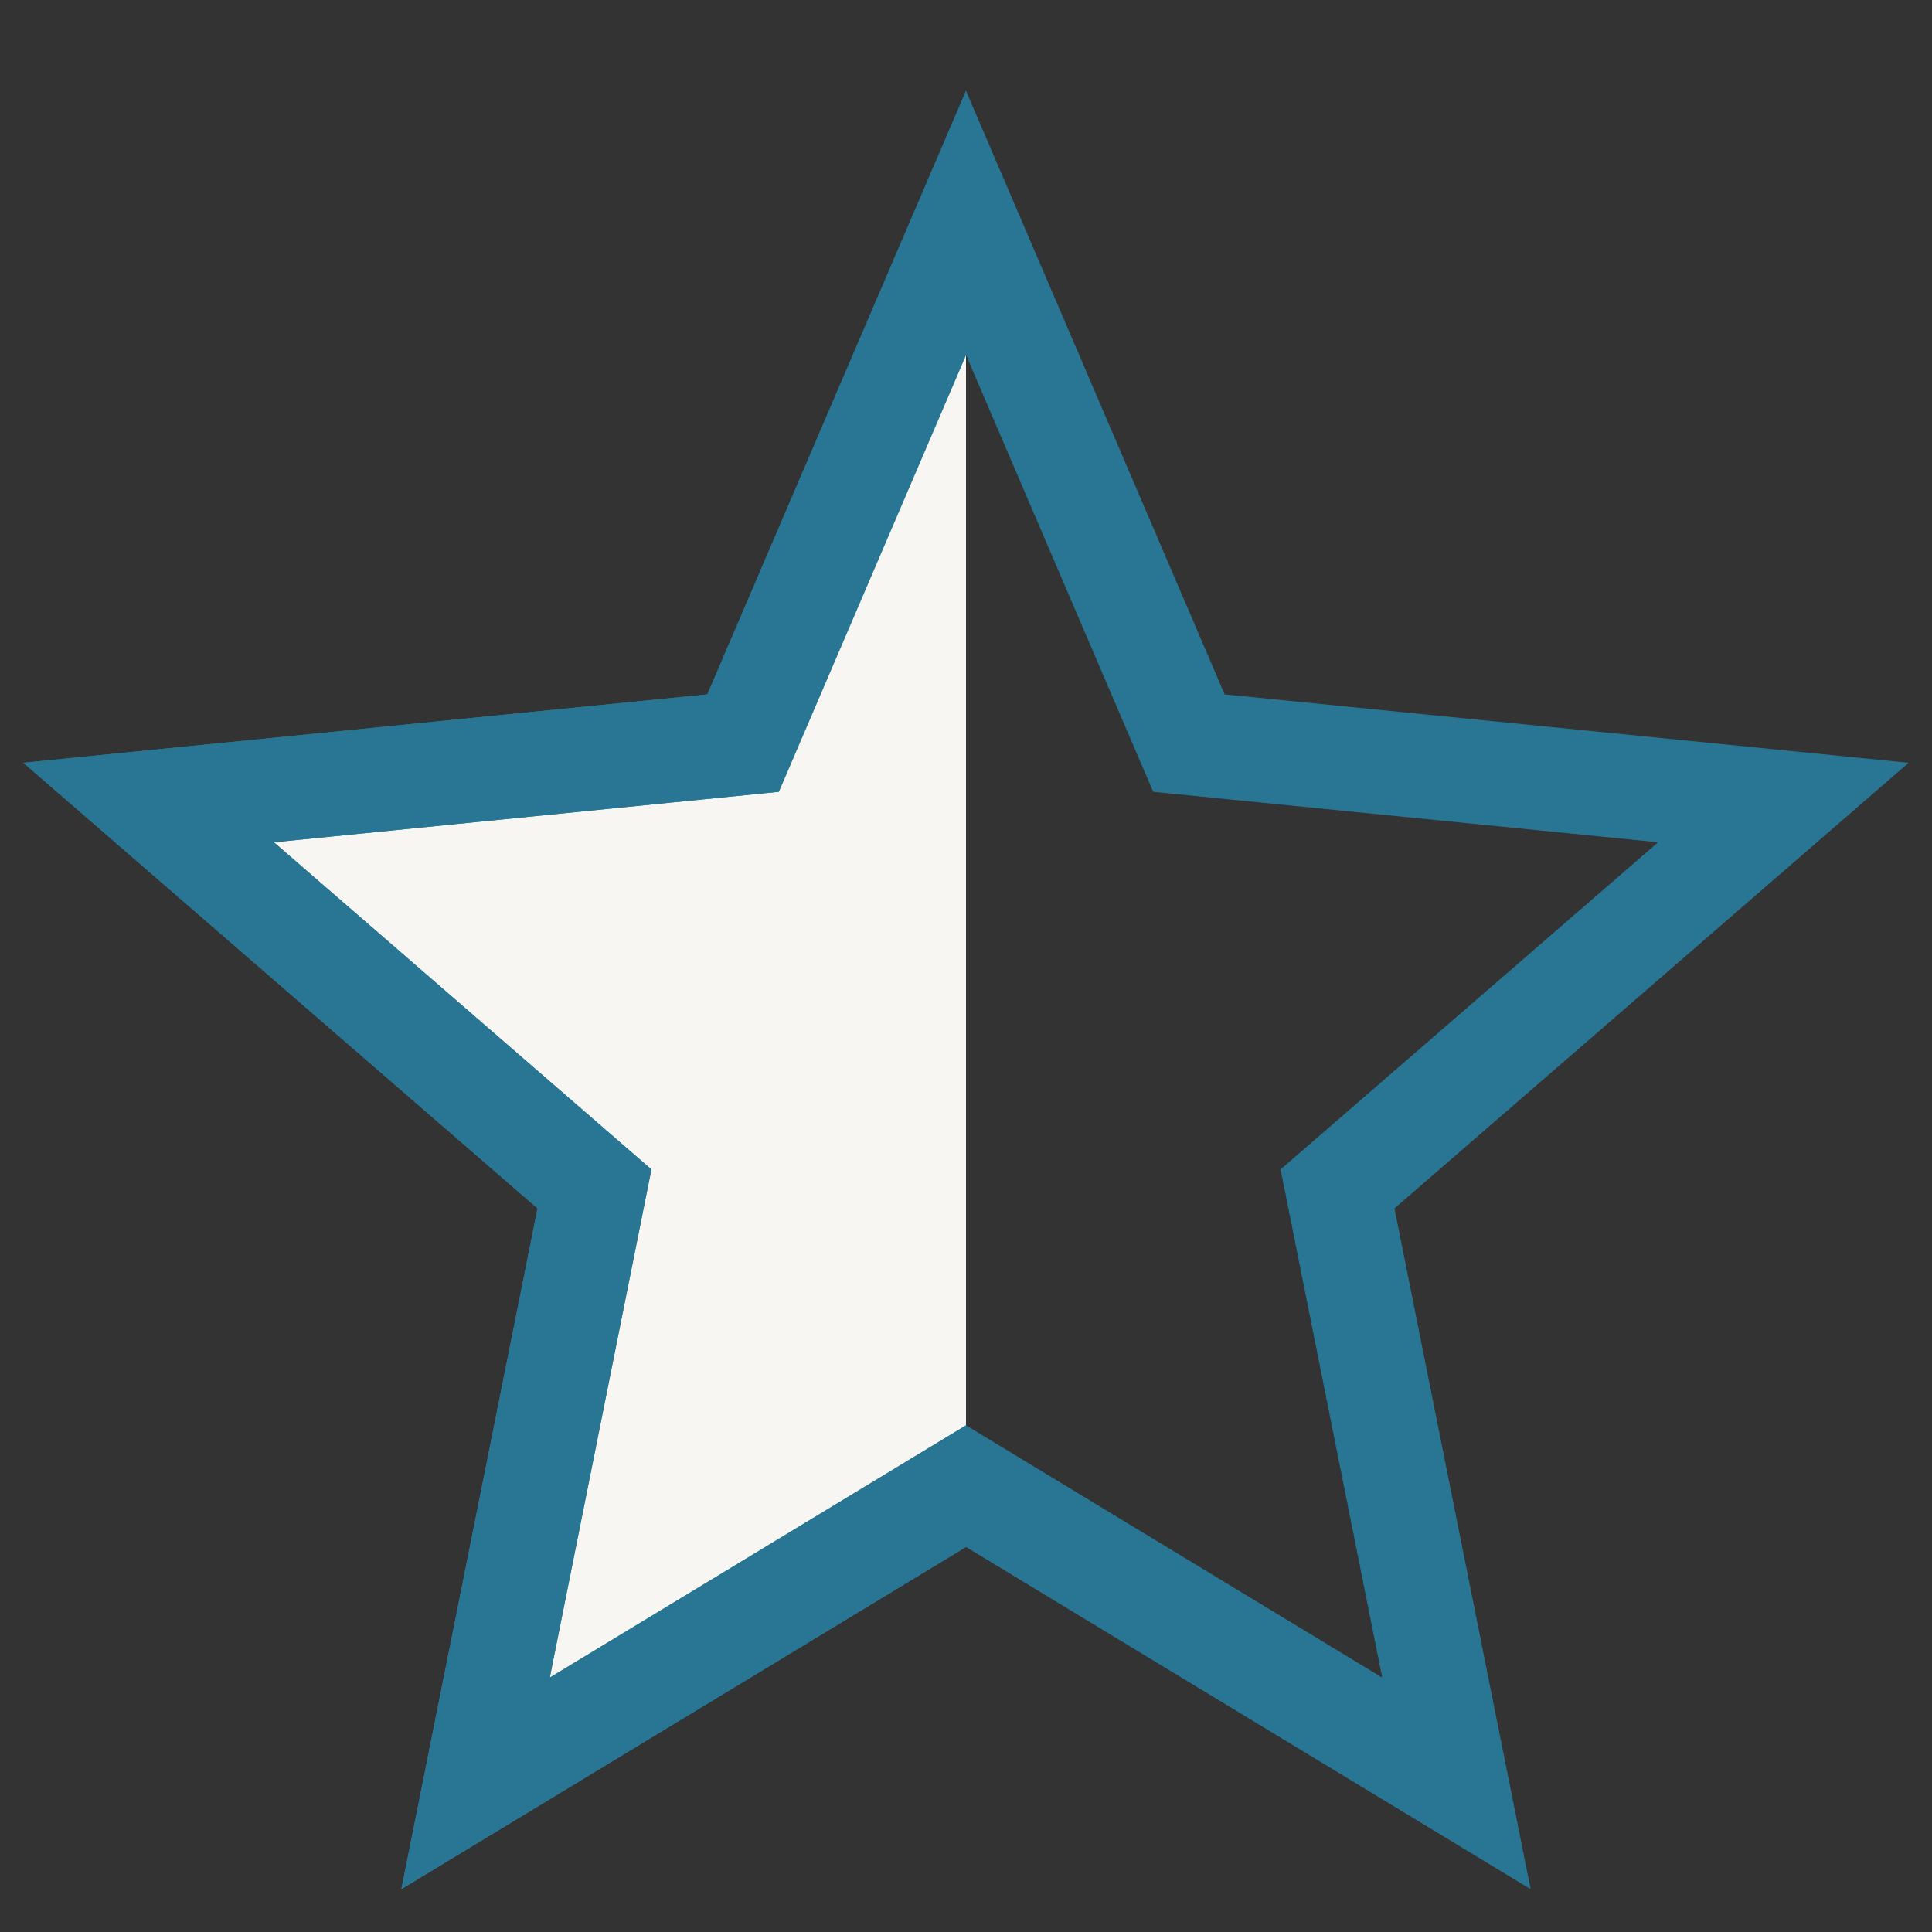 <?xml version="1.0" encoding="UTF-8"?>
<svg xmlns="http://www.w3.org/2000/svg" width="26" height="26" viewBox="0 0 26 26"><rect x="0" y="0" width="26" height="26" fill="#333333" stroke="none"/><defs><clipPath id="h"><rect width="13" height="26"/></clipPath></defs><polygon fill="#F7F6F2" points="13,3 16,10 24,10.8 18,16 19.6,24 13,20 6.4,24 8,16 2,10.8 10,10" stroke="#287693" stroke-width="1.4" clip-path="url(#h)"/><polygon fill="none" stroke="#287693" stroke-width="1.4" points="13,3 16,10 24,10.8 18,16 19.6,24 13,20 6.4,24 8,16 2,10.8 10,10"/></svg>